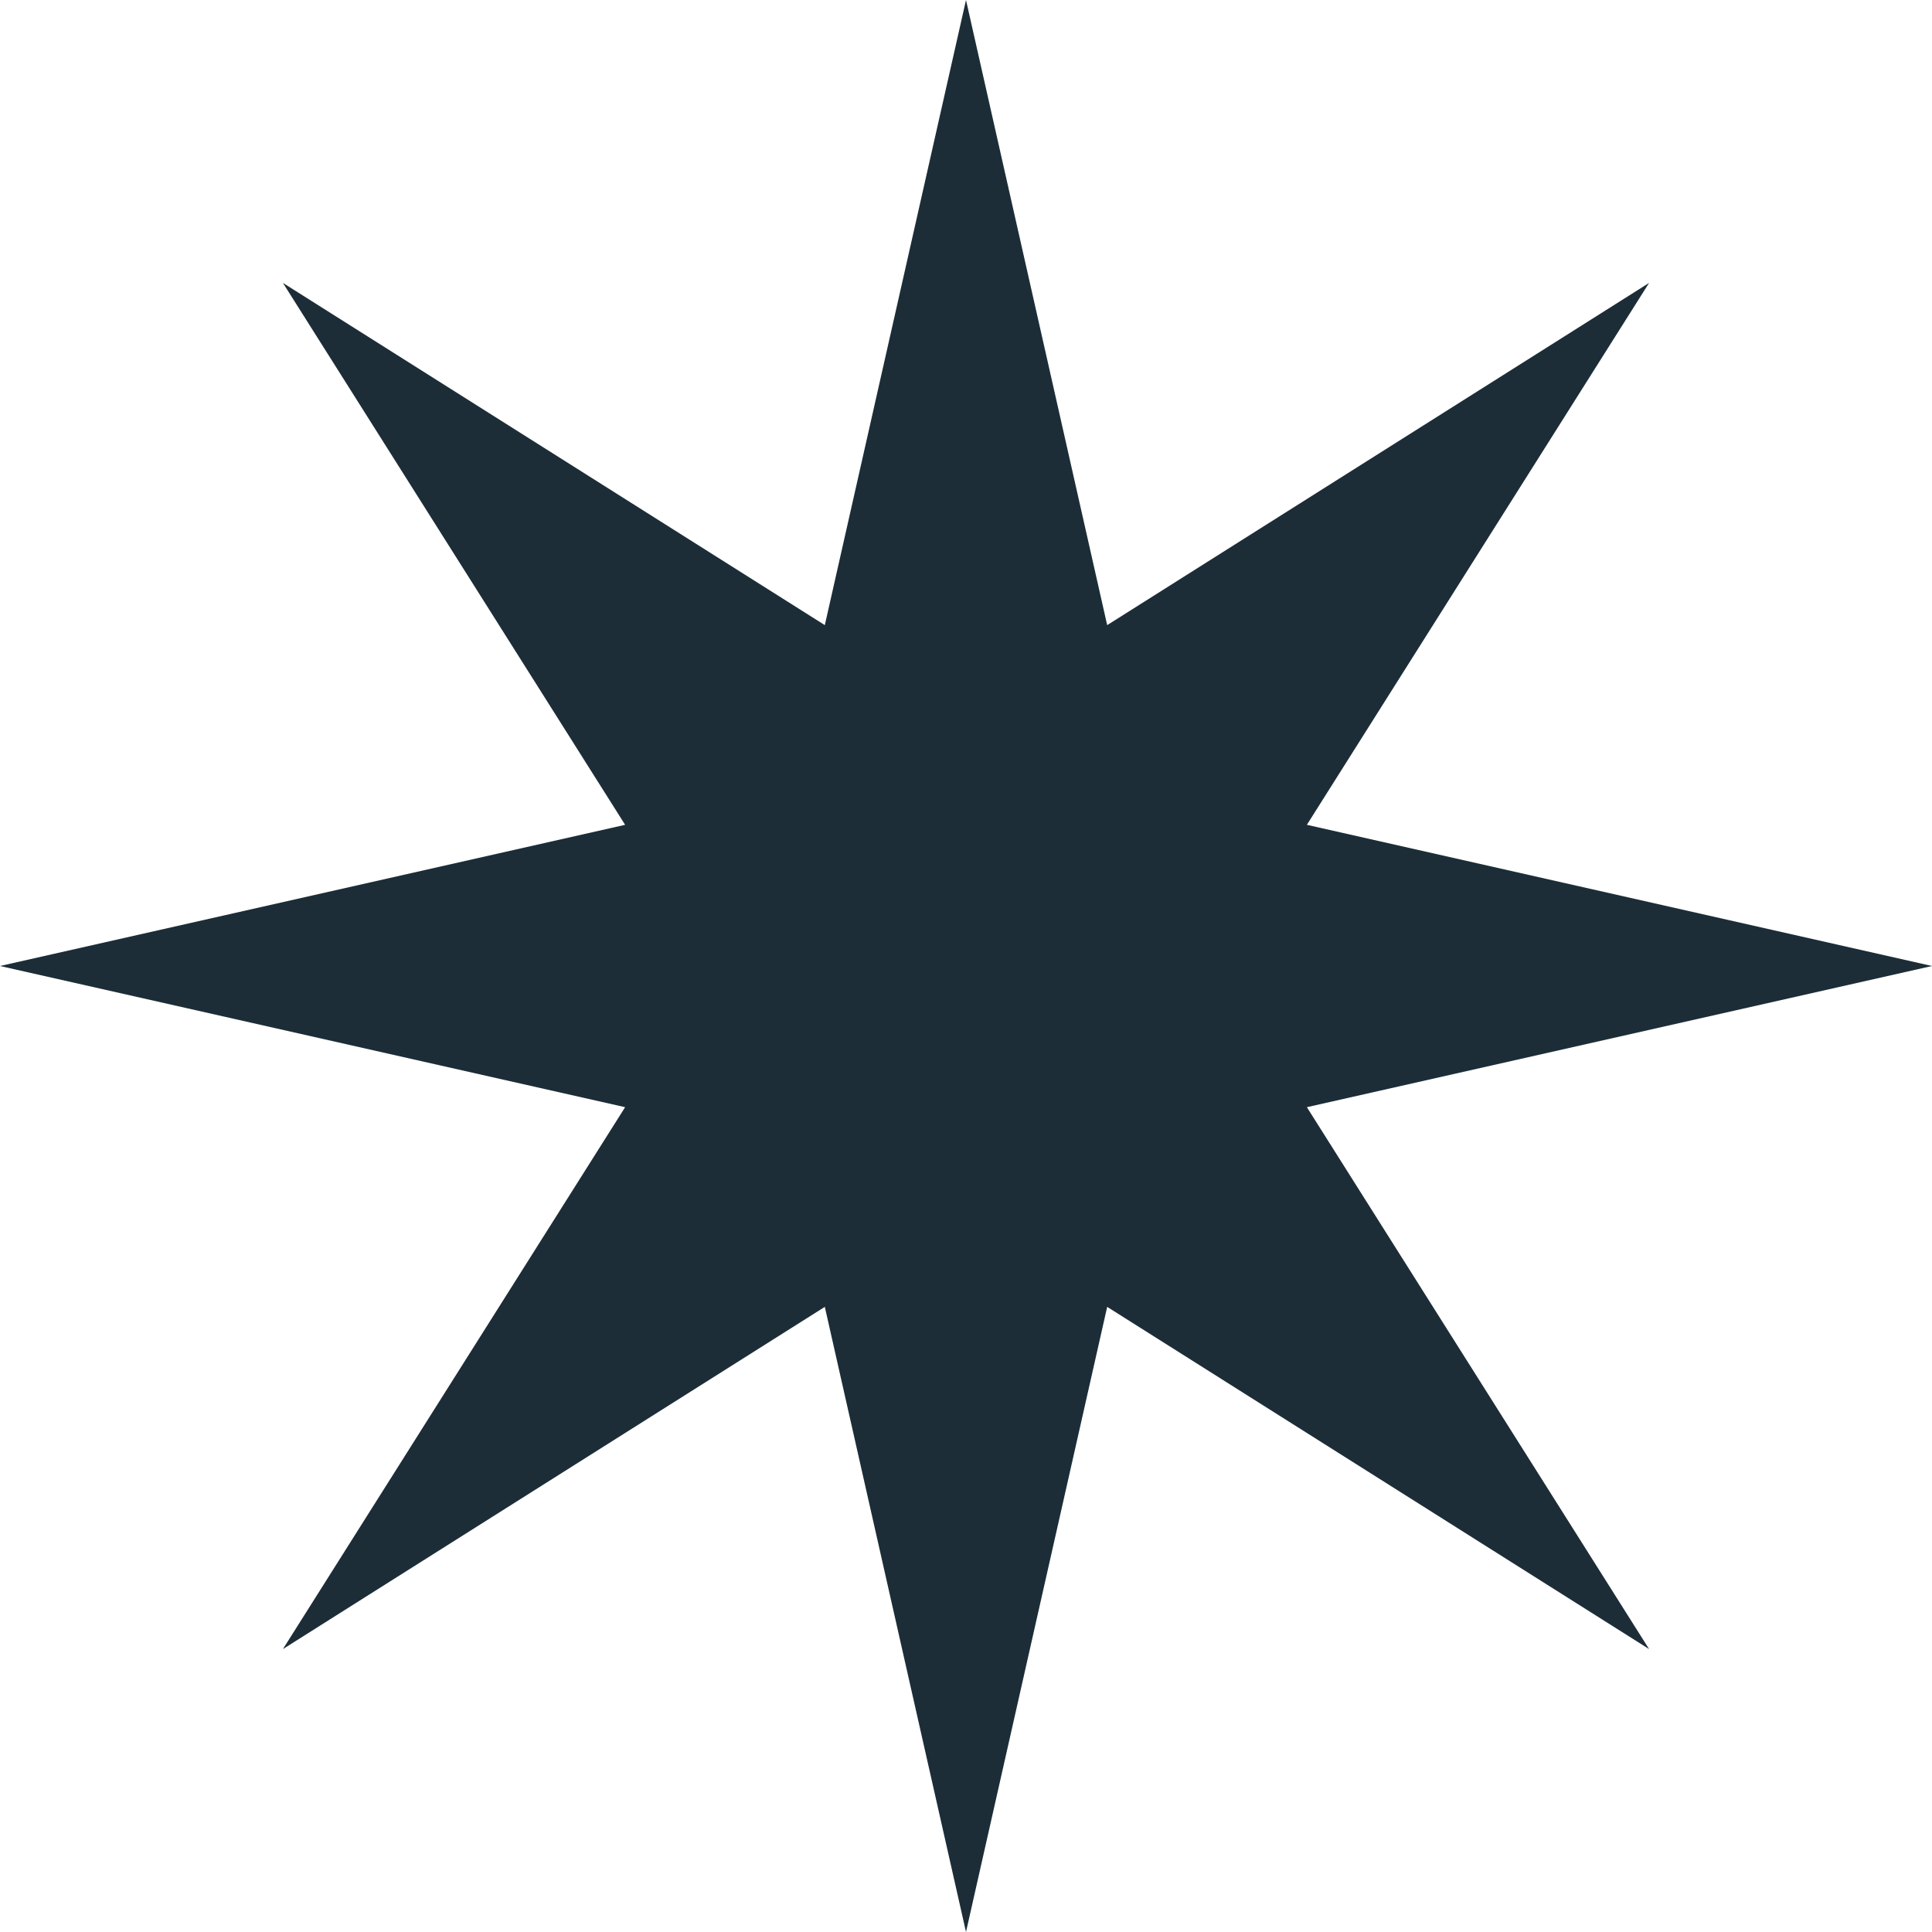 <svg xmlns="http://www.w3.org/2000/svg" width="39" height="39" viewBox="0 0 39 39" fill="none"><path d="M19.5 0L22.35 12.619L33.289 5.711L26.381 16.65L39 19.5L26.381 22.35L33.289 33.289L22.35 26.381L19.5 39L16.65 26.381L5.711 33.289L12.619 22.35L0 19.5L12.619 16.65L5.711 5.711L16.65 12.619L19.5 0Z" fill="#1C2D37"></path></svg>